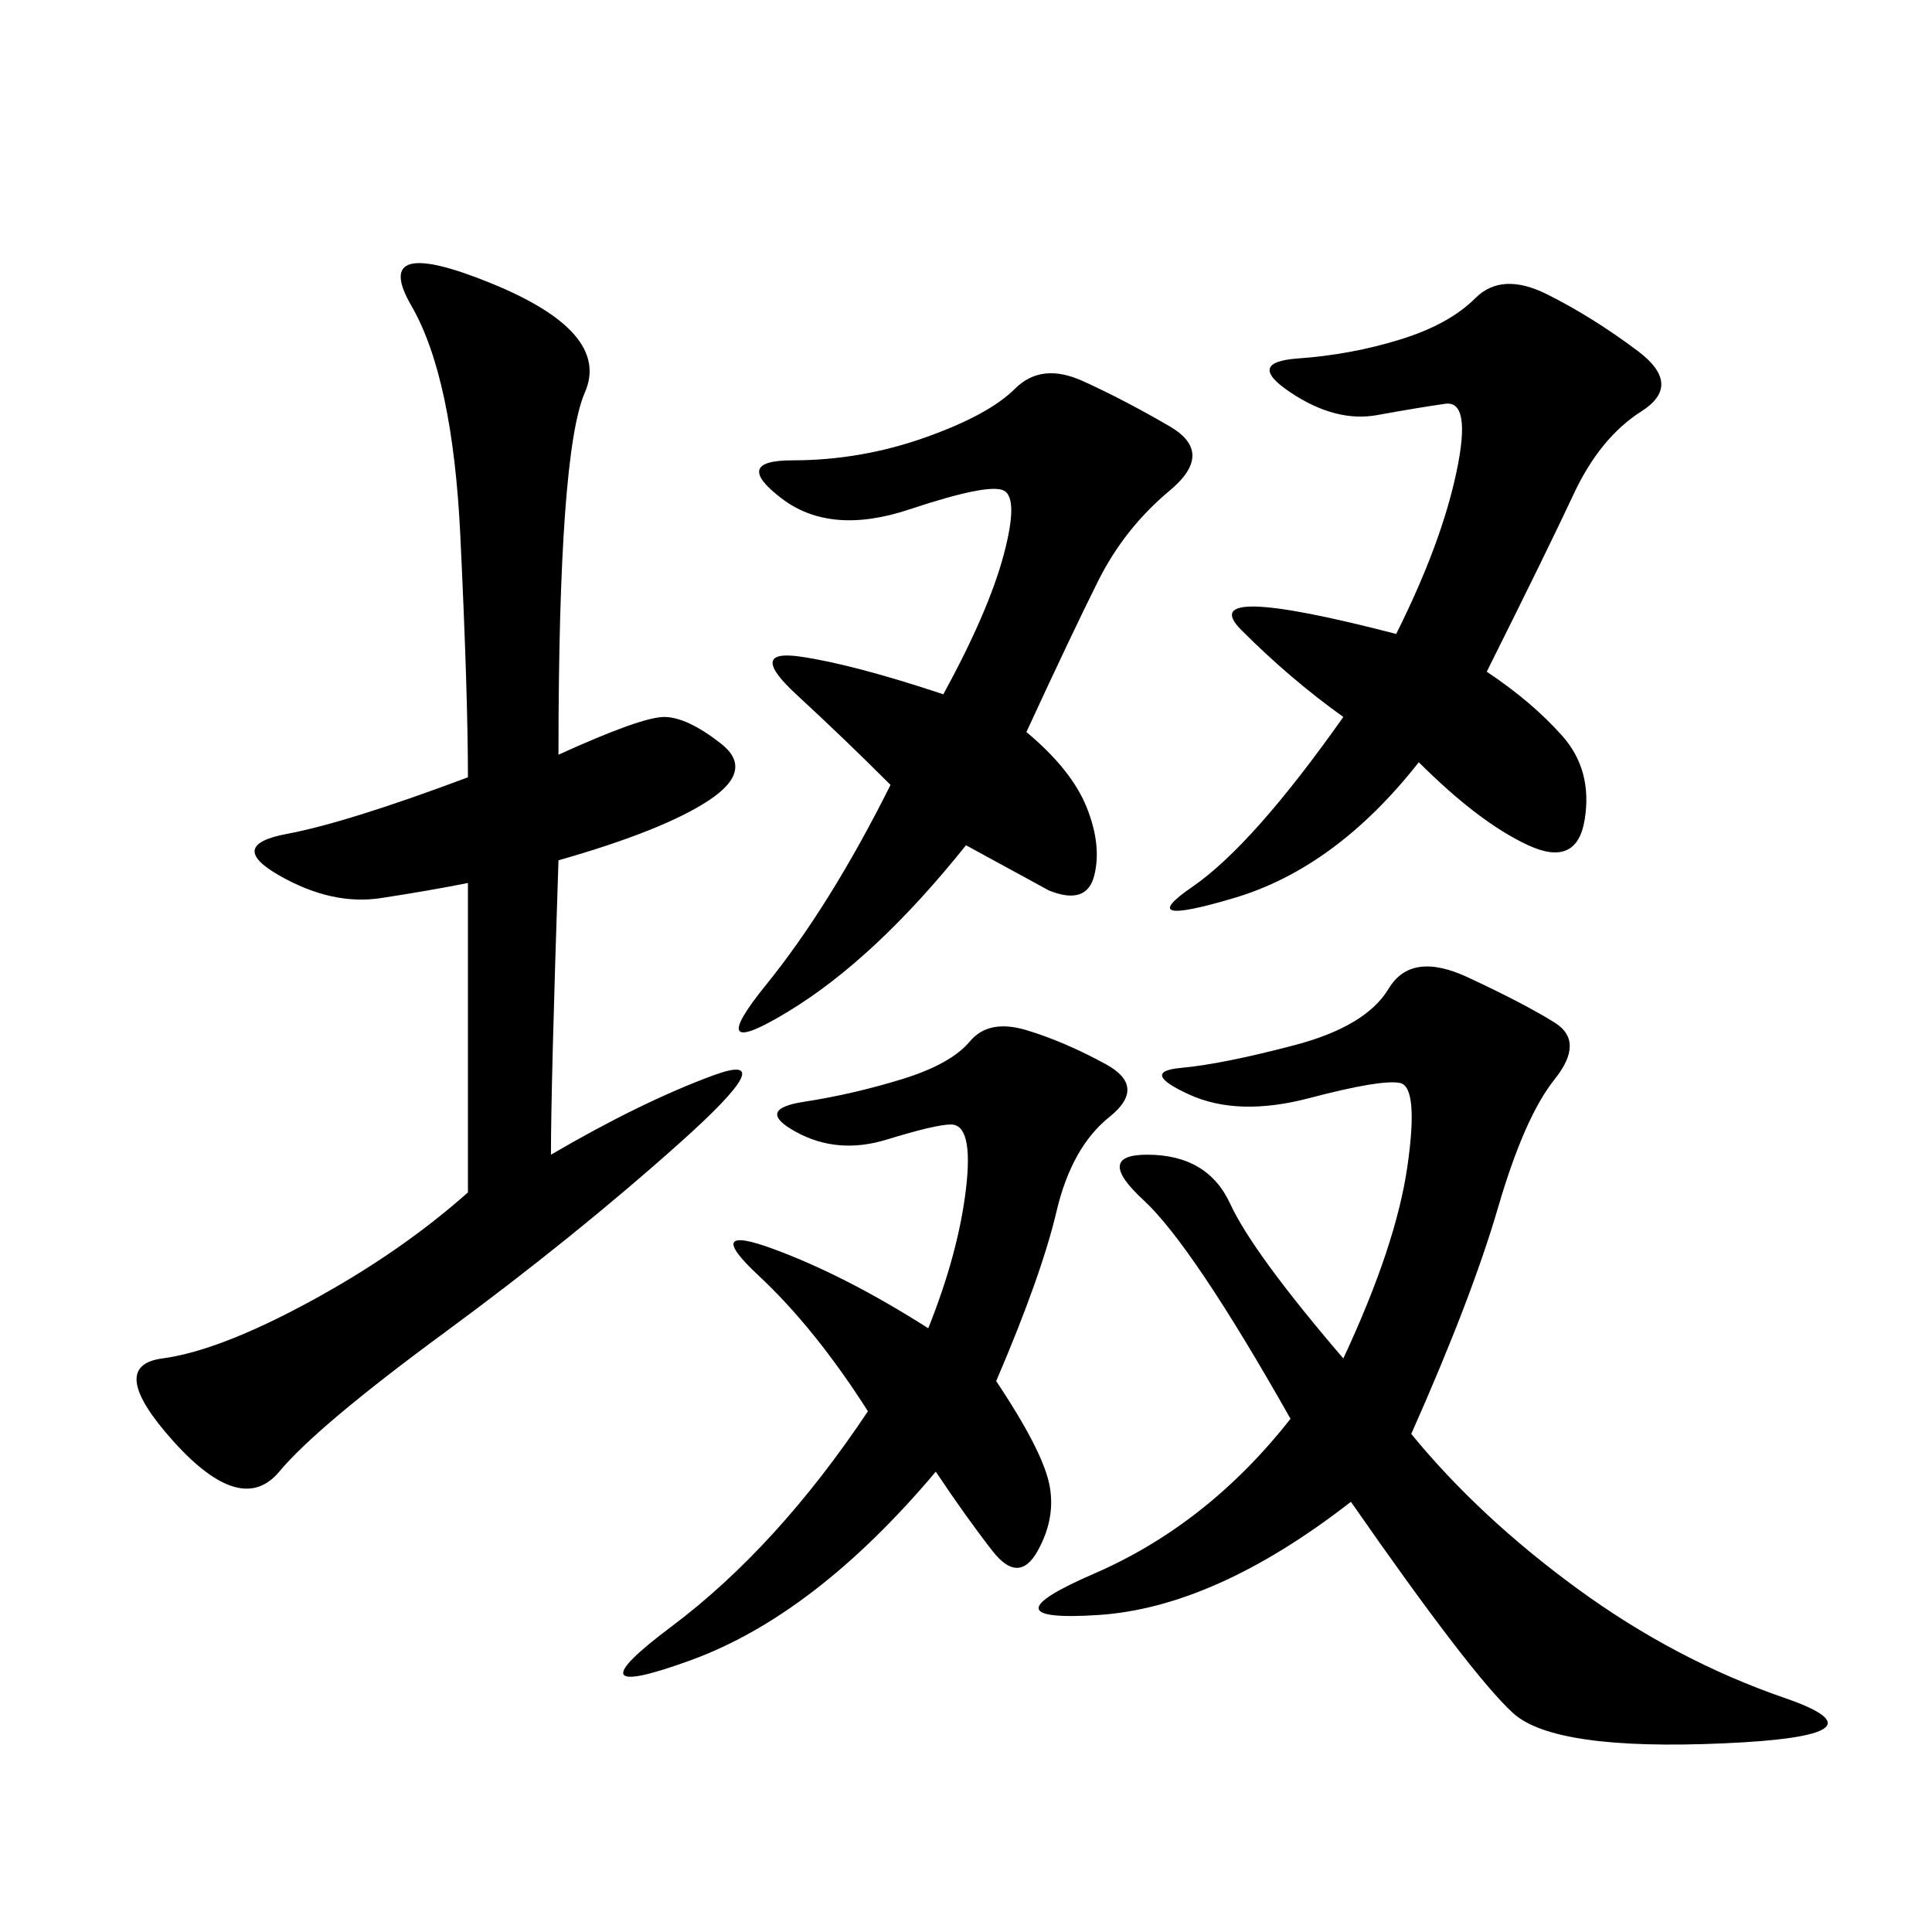<svg xmlns="http://www.w3.org/2000/svg" xmlns:xlink="http://www.w3.org/1999/xlink" width="300" height="300"><path d="M85.55 179.30Q99.61 171.09 110.74 166.99Q121.88 162.89 105.47 177.54Q89.06 192.19 69.14 206.84Q49.22 221.48 43.36 228.52Q37.50 235.55 26.95 223.83Q16.41 212.11 25.20 210.94Q33.98 209.77 48.05 202.15Q62.11 194.53 72.66 185.16L72.66 185.16L72.66 137.11Q66.80 138.28 59.18 139.45Q51.56 140.63 43.36 135.94Q35.16 131.25 44.53 129.49Q53.91 127.73 72.66 120.70L72.66 120.70Q72.66 107.81 71.48 83.20Q70.31 58.59 63.87 47.46Q57.42 36.33 76.17 43.95Q94.92 51.56 90.82 60.94Q86.72 70.31 86.72 117.19L86.72 117.19Q99.61 111.33 103.13 111.33L103.13 111.33Q106.64 111.33 111.91 115.43Q117.19 119.53 110.16 124.22Q103.13 128.91 86.72 133.59L86.72 133.59Q85.55 168.75 85.55 179.30L85.55 179.30ZM219.14 222.66Q229.69 235.55 244.92 246.68Q260.16 257.81 277.15 263.67Q294.14 269.53 267.77 270.70Q241.41 271.88 234.96 266.02Q228.52 260.16 209.77 233.20L209.77 233.20Q188.67 249.61 170.51 250.78Q152.34 251.95 169.92 244.34Q187.50 236.72 200.39 220.31L200.39 220.31Q185.16 193.36 177.54 186.33Q169.92 179.30 178.13 179.30L178.13 179.30Q187.50 179.30 191.02 186.91Q194.53 194.53 208.59 210.94L208.59 210.94Q216.80 193.36 218.55 181.05Q220.31 168.75 217.38 168.16Q214.45 167.58 203.32 170.51Q192.19 173.44 184.57 169.92Q176.95 166.41 183.40 165.82Q189.84 165.23 200.98 162.30Q212.11 159.38 215.63 153.52Q219.14 147.66 227.93 151.76Q236.72 155.86 241.41 158.79Q246.09 161.72 241.41 167.58Q236.72 173.44 232.62 187.50Q228.52 201.56 219.14 222.66L219.14 222.66ZM230.86 104.30Q237.89 108.98 242.58 114.26Q247.27 119.53 246.09 127.15Q244.92 134.77 237.30 131.25Q229.69 127.73 220.31 118.36L220.31 118.36Q207.42 134.77 191.60 139.45Q175.78 144.14 185.16 137.70Q194.53 131.25 208.59 111.33L208.59 111.33Q200.39 105.47 192.77 97.85Q185.16 90.23 216.80 98.44L216.80 98.44Q223.83 84.38 226.17 73.24Q228.52 62.11 224.41 62.70Q220.31 63.28 213.87 64.45Q207.42 65.63 200.39 60.94Q193.36 56.25 201.56 55.66Q209.77 55.08 217.38 52.73Q225 50.39 229.10 46.29Q233.20 42.19 240.23 45.70Q247.27 49.22 254.30 54.49Q261.33 59.77 254.88 63.87Q248.44 67.97 244.34 76.76Q240.23 85.55 230.86 104.30L230.86 104.30ZM159.38 113.67Q166.41 119.53 168.75 125.39Q171.09 131.25 169.92 135.94Q168.75 140.63 162.89 138.28L162.89 138.28L150 131.25Q135.94 148.83 122.46 157.03Q108.98 165.23 118.95 152.93Q128.91 140.63 138.28 121.88L138.28 121.88Q131.25 114.84 123.63 107.81Q116.02 100.78 124.22 101.95Q132.42 103.13 146.48 107.81L146.48 107.81Q153.52 94.92 155.86 86.13Q158.20 77.34 155.86 76.17Q153.52 75 141.21 79.10Q128.91 83.20 121.29 77.34Q113.67 71.48 123.05 71.48L123.05 71.48Q133.59 71.48 143.55 67.97Q153.52 64.45 157.62 60.35Q161.72 56.25 168.16 59.18Q174.61 62.11 181.64 66.21Q188.67 70.31 181.64 76.17Q174.61 82.03 170.51 90.23Q166.41 98.44 159.38 113.67L159.38 113.67ZM154.69 214.45Q161.72 225 162.89 230.27Q164.06 235.55 161.13 240.82Q158.20 246.09 154.10 240.82Q150 235.55 145.31 228.52L145.31 228.52Q126.56 250.78 107.23 257.81Q87.89 264.84 104.30 252.54Q120.70 240.23 134.77 219.14L134.77 219.14Q126.56 206.25 117.77 198.05Q108.98 189.84 120.12 193.95Q131.25 198.05 144.14 206.25L144.14 206.25Q148.83 194.53 150 184.57Q151.17 174.61 147.66 174.61L147.66 174.61Q145.31 174.61 137.70 176.95Q130.08 179.30 123.63 175.78Q117.19 172.27 124.80 171.09Q132.42 169.92 140.04 167.58Q147.66 165.23 150.59 161.72Q153.52 158.20 159.38 159.96Q165.23 161.72 171.68 165.23Q178.13 168.75 172.27 173.44Q166.41 178.13 164.06 188.09Q161.72 198.05 154.69 214.45L154.69 214.45Z"/></svg>